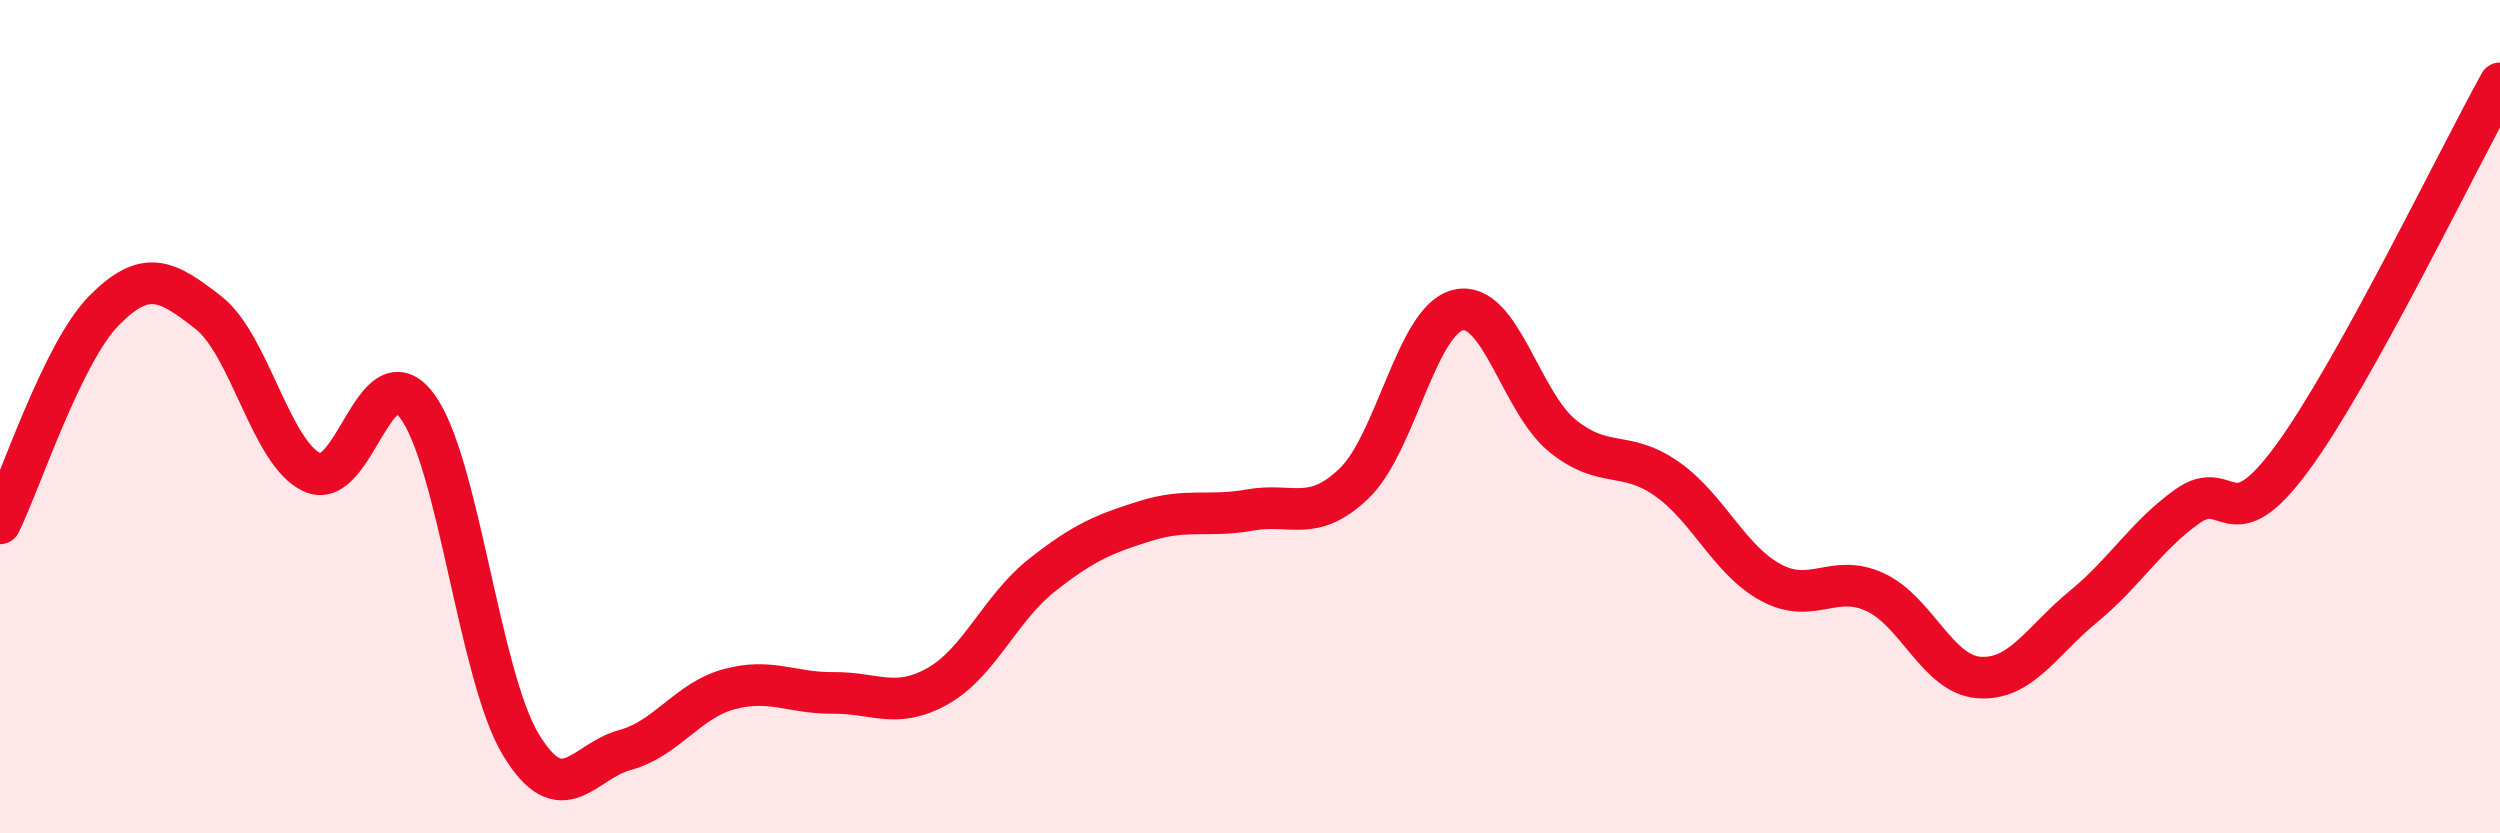 
    <svg width="60" height="20" viewBox="0 0 60 20" xmlns="http://www.w3.org/2000/svg">
      <path
        d="M 0,12.56 C 0.5,11.54 1.5,8.46 2.5,7.45 C 3.5,6.44 4,6.72 5,7.5 C 6,8.28 6.5,10.89 7.5,11.34 C 8.5,11.79 9,8.42 10,9.73 C 11,11.04 11.5,16.22 12.5,17.87 C 13.5,19.52 14,18.27 15,18 C 16,17.73 16.5,16.81 17.5,16.54 C 18.5,16.27 19,16.64 20,16.63 C 21,16.62 21.5,17.03 22.5,16.47 C 23.5,15.91 24,14.6 25,13.81 C 26,13.02 26.5,12.81 27.5,12.5 C 28.5,12.19 29,12.42 30,12.24 C 31,12.06 31.5,12.56 32.5,11.6 C 33.5,10.64 34,7.67 35,7.44 C 36,7.21 36.5,9.65 37.5,10.46 C 38.5,11.27 39,10.79 40,11.49 C 41,12.19 41.5,13.44 42.5,13.98 C 43.5,14.52 44,13.75 45,14.21 C 46,14.67 46.5,16.19 47.5,16.26 C 48.5,16.33 49,15.38 50,14.56 C 51,13.74 51.5,12.86 52.5,12.15 C 53.5,11.44 53.5,13.04 55,11.01 C 56.5,8.98 59,3.8 60,2L60 20L0 20Z"
        fill="#EB0A25"
        opacity="0.1"
        stroke-linecap="round"
        stroke-linejoin="round"
      />
      <path
        d="M 0,12.56 C 0.5,11.54 1.5,8.46 2.5,7.45 C 3.5,6.44 4,6.72 5,7.5 C 6,8.28 6.5,10.89 7.5,11.34 C 8.5,11.79 9,8.42 10,9.73 C 11,11.04 11.5,16.22 12.5,17.87 C 13.5,19.52 14,18.27 15,18 C 16,17.73 16.5,16.81 17.5,16.54 C 18.5,16.27 19,16.64 20,16.63 C 21,16.62 21.5,17.03 22.5,16.47 C 23.5,15.91 24,14.6 25,13.81 C 26,13.02 26.5,12.81 27.5,12.5 C 28.5,12.19 29,12.42 30,12.24 C 31,12.06 31.5,12.56 32.5,11.6 C 33.5,10.64 34,7.67 35,7.44 C 36,7.21 36.5,9.65 37.5,10.46 C 38.5,11.27 39,10.79 40,11.49 C 41,12.19 41.5,13.44 42.5,13.98 C 43.5,14.52 44,13.75 45,14.21 C 46,14.67 46.5,16.19 47.5,16.26 C 48.5,16.33 49,15.38 50,14.56 C 51,13.74 51.5,12.86 52.5,12.15 C 53.5,11.44 53.5,13.04 55,11.01 C 56.5,8.98 59,3.8 60,2"
        stroke="#EB0A25"
        stroke-width="1"
        fill="none"
        stroke-linecap="round"
        stroke-linejoin="round"
      />
    </svg>
  